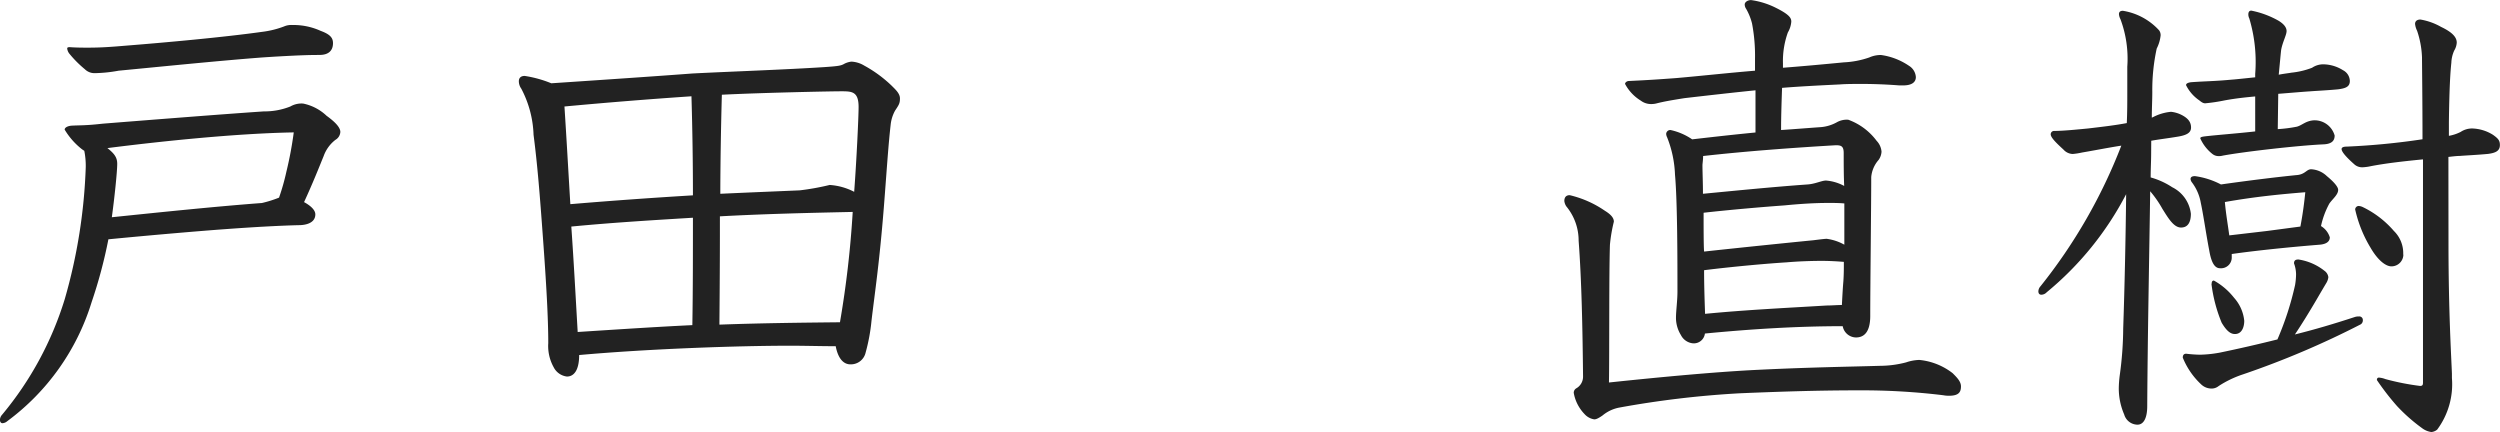 <svg xmlns="http://www.w3.org/2000/svg" width="122.354" height="21.144" viewBox="0 0 122.354 21.144">
  <path id="パス_1599" data-name="パス 1599" d="M7.92-7.848c2.472-.24,4.8-.432,5.76-.5,1.368-.1,2.592-.168,3.552-.192.384,0,.816-.12.816-.528,0-.216-.24-.432-.552-.6.432-.936.744-1.728.96-2.256a1.745,1.745,0,0,1,.576-.792.476.476,0,0,0,.24-.384c0-.216-.24-.48-.672-.792a2.345,2.345,0,0,0-1.152-.6,1.094,1.094,0,0,0-.624.144,3.41,3.41,0,0,1-1.3.24c-2.112.144-5.448.408-7.872.6-.888.1-1.1.072-1.56.1-.192.024-.312.1-.312.192a3.491,3.491,0,0,0,.816.936,1.47,1.47,0,0,0,.144.1,3.715,3.715,0,0,1,.072.792A26.452,26.452,0,0,1,5.784-4.92,16.3,16.3,0,0,1,2.712.744a.388.388,0,0,0-.1.24c0,.1.048.168.12.168a.388.388,0,0,0,.24-.1A11.41,11.41,0,0,0,7.1-4.776,23.415,23.415,0,0,0,7.92-7.848Zm.168-1.08c.12-.864.264-2.208.264-2.616,0-.312-.144-.5-.48-.768,2.64-.336,6.312-.72,9.12-.768a18.156,18.156,0,0,1-.36,1.92,10.873,10.873,0,0,1-.36,1.272,5.651,5.651,0,0,1-.84.264C13.176-9.456,10.416-9.168,8.088-8.928Zm10.176-7.944c.408,0,.648-.192.648-.576,0-.264-.144-.432-.6-.6a3.222,3.222,0,0,0-1.392-.288.885.885,0,0,0-.408.072,4.57,4.57,0,0,1-1.08.264c-1.872.264-4.8.528-6.624.672-.84.072-1.3.1-1.872.1-.264,0-.576,0-.912-.024-.1,0-.12.024-.12.072a.506.506,0,0,0,.12.264,5.42,5.42,0,0,0,.744.744.668.668,0,0,0,.5.192,7.017,7.017,0,0,0,1.152-.12c2.016-.192,4.824-.48,7.032-.648,1.08-.072,2.088-.12,2.568-.12ZM30.96-2.184c3.48-.312,7.848-.456,10.3-.456.768,0,1.536.024,2.256.024.1.528.336.888.72.888a.739.739,0,0,0,.744-.576,9.054,9.054,0,0,0,.288-1.56c.168-1.416.384-2.808.6-5.5.144-1.824.216-3.024.336-4.08a1.828,1.828,0,0,1,.216-.7c.192-.288.24-.36.24-.6s-.216-.432-.408-.624a6.26,6.26,0,0,0-1.344-.984,1.334,1.334,0,0,0-.624-.192,1.03,1.03,0,0,0-.336.1c-.168.1-.288.12-.984.168-1.824.12-4.56.216-6.456.312-1.584.12-4.032.288-6.912.48a5.693,5.693,0,0,0-1.3-.36c-.192,0-.288.1-.288.264a.633.633,0,0,0,.12.36,5.2,5.2,0,0,1,.6,2.256c.192,1.488.312,3,.456,4.992.168,2.28.264,3.984.264,5.208a2.131,2.131,0,0,0,.264,1.176.837.837,0,0,0,.648.456C30.672-1.128,30.96-1.392,30.96-2.184Zm6.864-1.488c.024-2.784.024-4.056.024-5.3,2.184-.12,4.344-.168,6.5-.216a48.985,48.985,0,0,1-.624,5.4C41.76-3.768,39.792-3.744,37.824-3.672Zm-1.32.024c-1.512.072-3.024.168-5.616.336-.1-1.728-.192-3.456-.312-5.16,1.992-.192,3.984-.312,5.952-.432C36.528-7.152,36.528-5.4,36.5-3.648Zm-6.264-10.7c2.064-.192,4.152-.36,6.216-.5.048,1.632.072,3.24.072,4.848-1.992.12-4.008.264-6,.432C30.432-11.16,30.336-12.888,30.24-14.352Zm7.7-.576c2.016-.1,5.328-.168,5.832-.168.528,0,.864,0,.864.768,0,.48-.1,2.616-.216,4.152a3.032,3.032,0,0,0-1.2-.336,12.213,12.213,0,0,1-1.464.264c-1.1.048-2.424.1-3.888.168C37.872-11.688,37.9-13.32,37.944-14.928Zm57.816-.456c.408,0,.624-.144.624-.408a.7.7,0,0,0-.336-.552,3.21,3.21,0,0,0-1.368-.528,1.377,1.377,0,0,0-.576.12,4.4,4.4,0,0,1-1.248.24c-1.032.1-2.04.192-2.976.264v-.216a4.137,4.137,0,0,1,.24-1.512,1.225,1.225,0,0,0,.168-.528c0-.168-.072-.336-.744-.672a3.892,3.892,0,0,0-1.224-.384c-.168,0-.312.1-.312.216a.387.387,0,0,0,.072.216,2.818,2.818,0,0,1,.288.72,8.449,8.449,0,0,1,.144,1.728v.576c-1.224.1-2.736.264-3.84.36-.96.072-1.416.1-2.328.144-.1,0-.192.072-.192.144a2.133,2.133,0,0,0,.768.816.829.829,0,0,0,.48.168,1.076,1.076,0,0,0,.264-.024c.384-.1.792-.168,1.392-.264,1.032-.12,2.52-.288,3.48-.384v2.064c-1.032.1-2.064.216-3.1.336a2.991,2.991,0,0,0-1.056-.456.2.2,0,0,0-.216.192.445.445,0,0,0,.048.168,5.472,5.472,0,0,1,.384,1.824c.12,1.32.12,4.224.12,5.736,0,.432-.072.936-.072,1.272a1.6,1.6,0,0,0,.24.84.74.74,0,0,0,.6.408.546.546,0,0,0,.576-.48c2.232-.216,4.488-.36,6.744-.36a.673.673,0,0,0,.648.552c.36,0,.7-.216.7-1.056,0-1.464.048-5.4.048-6.792a1.46,1.46,0,0,1,.36-.84.765.765,0,0,0,.144-.408.869.869,0,0,0-.24-.528A3.011,3.011,0,0,0,93.072-13.7a.985.985,0,0,0-.552.12,1.931,1.931,0,0,1-.768.24c-.672.048-1.32.1-1.968.144,0-.672.024-1.368.048-2.064.888-.072,1.848-.12,2.832-.168.312-.024.7-.024,1.08-.024.576,0,1.2.024,1.824.072Zm-9.792,3.456c2.136-.24,4.464-.408,6.5-.528.264,0,.384.048.384.384,0,.5,0,1.056.024,1.608a2.241,2.241,0,0,0-.888-.264c-.216,0-.528.168-.912.192-1.7.12-3.6.312-5.112.456,0-.552-.024-1.056-.024-1.416C85.944-11.592,85.968-11.76,85.968-11.928ZM92.88-7.584a2.392,2.392,0,0,0-.864-.288c-.12,0-.456.048-.672.072-1.464.144-3.792.384-5.328.552-.024-.288-.024-1.128-.024-1.9,1.272-.144,2.952-.288,3.96-.36.744-.072,1.44-.12,2.16-.12.24,0,.5,0,.768.024ZM86.016-6.336c1.536-.192,3.24-.336,4.032-.384.552-.048,1.176-.072,1.728-.072.408,0,.768.024,1.08.048,0,.312,0,.624-.024.96-.024.264-.048.7-.072,1.152-.24,0-.5.024-.744.024-1.992.12-3.984.216-5.952.408C86.04-4.9,86.016-5.616,86.016-6.336ZM81.36-.84c.024-1.416,0-5.3.048-6.744A7.6,7.6,0,0,1,81.6-8.712c0-.168-.12-.336-.432-.528a5.1,5.1,0,0,0-1.728-.768c-.192,0-.264.12-.264.288a.59.59,0,0,0,.1.264,2.627,2.627,0,0,1,.6,1.68c.144,1.92.192,4.248.216,6.648a.654.654,0,0,1-.336.576.254.254,0,0,0-.12.216A1.98,1.98,0,0,0,80.16.7a.8.8,0,0,0,.48.264c.072,0,.168-.024.408-.192a1.806,1.806,0,0,1,.816-.384,47.179,47.179,0,0,1,5.9-.7c2.856-.12,4.44-.144,5.88-.144a32.757,32.757,0,0,1,4.08.24,1.377,1.377,0,0,0,.288.024c.48,0,.576-.192.576-.456,0-.24-.192-.432-.408-.648a3.137,3.137,0,0,0-1.632-.648,2.188,2.188,0,0,0-.648.12,5.1,5.1,0,0,1-1.272.168c-1.608.048-3.6.072-6.384.216C86.544-1.344,84.312-1.152,81.36-.84Zm30.48-6.288c1.176-.168,2.808-.336,4.3-.456.312-.024.5-.144.5-.36a.98.98,0,0,0-.432-.552,4.115,4.115,0,0,1,.408-1.1c.168-.24.432-.432.432-.672,0-.12-.144-.336-.552-.672a1.2,1.2,0,0,0-.768-.336c-.24,0-.288.264-.744.288-.984.1-2.328.264-3.672.456a3.827,3.827,0,0,0-1.272-.408q-.216,0-.216.144a.319.319,0,0,0,.072.168,2.318,2.318,0,0,1,.432,1.008c.12.552.264,1.56.408,2.3.1.6.264.888.528.888a.526.526,0,0,0,.576-.5Zm-.12-.912c-.072-.528-.168-1.08-.216-1.632,1.488-.264,2.76-.384,3.936-.48-.048.48-.12,1.056-.24,1.68-.552.072-1.08.144-1.632.216ZM107.9-12.672c.408-.072.816-.12,1.248-.192.48-.072.7-.192.7-.456s-.144-.456-.48-.624a1.492,1.492,0,0,0-.5-.144,2.354,2.354,0,0,0-.84.24l-.1.048c0-.432.024-.864.024-1.272a9.547,9.547,0,0,1,.216-2.112,1.845,1.845,0,0,0,.192-.648.405.405,0,0,0-.072-.24,3.051,3.051,0,0,0-1.776-.96c-.12,0-.192.048-.192.168a.636.636,0,0,0,.072.24,5.515,5.515,0,0,1,.336,2.328v1.2c0,.5,0,1.032-.024,1.56-.528.1-1.08.168-1.9.264-.5.048-1.2.12-1.656.12a.164.164,0,0,0-.168.168c0,.168.336.48.624.744a.629.629,0,0,0,.456.216,3.555,3.555,0,0,0,.456-.072c.7-.12,1.3-.24,1.92-.336a26,26,0,0,1-3.96,6.888.388.388,0,0,0-.1.24c0,.1.048.168.144.168a.368.368,0,0,0,.264-.12,15.412,15.412,0,0,0,3.888-4.8c-.024,2.184-.072,4.44-.144,6.576a17.257,17.257,0,0,1-.168,2.28,5.46,5.46,0,0,0-.048.624,3.2,3.2,0,0,0,.264,1.3.685.685,0,0,0,.648.5c.312,0,.48-.336.48-.912.024-3.792.1-7.272.144-10.512a5.228,5.228,0,0,1,.6.864c.288.456.552.912.912.912.336,0,.48-.264.48-.672a1.657,1.657,0,0,0-.912-1.3,3.714,3.714,0,0,0-1.056-.48c0-.408.024-.816.024-1.2Zm14.544.792c.216-.024.408-.048.552-.048.288-.024.84-.048,1.392-.1.36-.048.576-.144.576-.432,0-.216-.072-.312-.336-.5a2.023,2.023,0,0,0-1.008-.312,1.007,1.007,0,0,0-.576.168,2.032,2.032,0,0,1-.576.192v-.7c.024-1.728.072-2.424.12-2.88a1.558,1.558,0,0,1,.144-.6.826.826,0,0,0,.12-.384c0-.288-.264-.528-.768-.768a3.078,3.078,0,0,0-1.008-.36c-.192,0-.264.1-.264.216a1.03,1.03,0,0,0,.1.336,4.554,4.554,0,0,1,.24,1.3c0,.36.024,2.112.024,4.008a34.982,34.982,0,0,1-3.72.36c-.168,0-.24.048-.24.12,0,.144.264.432.648.768a.583.583,0,0,0,.432.12,2.237,2.237,0,0,0,.336-.048c.744-.144,1.584-.24,2.568-.336V-.84c0,.12-.024.168-.144.168a12.183,12.183,0,0,1-1.7-.336,1.084,1.084,0,0,0-.312-.072c-.072,0-.1.048-.1.12a12.488,12.488,0,0,0,.984,1.272,8.4,8.4,0,0,0,1.224,1.08.975.975,0,0,0,.456.192.5.5,0,0,0,.288-.12,3.721,3.721,0,0,0,.72-2.52v-.216c-.024-.7-.168-2.976-.168-6.408Zm-9.456-1.248c-.888.1-1.824.168-2.448.24-.192.024-.24.048-.24.1a2.009,2.009,0,0,0,.6.768.482.482,0,0,0,.312.1.676.676,0,0,0,.192-.024c1.032-.192,3.72-.5,4.944-.552.432-.024.528-.216.528-.432a1.02,1.02,0,0,0-1.008-.744c-.408.024-.576.24-.84.312a6.969,6.969,0,0,1-.936.12l.024-1.728c.624-.048,1.2-.1,1.536-.12.288-.024.84-.048,1.392-.1.36-.048.576-.12.576-.408a.609.609,0,0,0-.336-.528,1.84,1.84,0,0,0-.984-.288.97.97,0,0,0-.528.168,3.88,3.88,0,0,1-1.008.24c-.12.024-.36.048-.624.1.048-.48.1-1.08.12-1.224.072-.384.264-.72.264-.912,0-.168-.12-.336-.384-.5a4.452,4.452,0,0,0-1.344-.5c-.1,0-.144.072-.144.192a.452.452,0,0,0,.048.192,7.423,7.423,0,0,1,.288,2.712v.168c-.48.048-.936.1-1.224.12-.768.072-1.272.072-1.92.12-.168.024-.24.072-.24.144a1.946,1.946,0,0,0,.648.744c.144.12.216.144.288.144a8.506,8.506,0,0,0,.96-.144c.552-.1.984-.144,1.488-.192Zm1.944,9.936c.384-.576.72-1.128,1.056-1.7.168-.288.336-.576.48-.816a.682.682,0,0,0,.1-.288.45.45,0,0,0-.192-.312,2.691,2.691,0,0,0-1.272-.552c-.144,0-.216.048-.216.192a1.584,1.584,0,0,1,.1.528,3.308,3.308,0,0,1-.048.528,14.7,14.7,0,0,1-.864,2.664c-.96.24-1.9.456-2.832.648a5.909,5.909,0,0,1-.96.1,6.624,6.624,0,0,1-.672-.048c-.12,0-.168.072-.168.192a3.669,3.669,0,0,0,.912,1.32.729.729,0,0,0,.48.192.542.542,0,0,0,.36-.12,5.1,5.1,0,0,1,1.2-.576,42.734,42.734,0,0,0,5.76-2.448.234.234,0,0,0,.1-.216.171.171,0,0,0-.192-.168.6.6,0,0,0-.192.024C116.808-3.7,115.9-3.432,114.936-3.192Zm5.3-3.912a1.519,1.519,0,0,0-.456-1.152,4.717,4.717,0,0,0-1.536-1.176.565.565,0,0,0-.192-.048.18.18,0,0,0-.168.168,6.213,6.213,0,0,0,.768,1.9c.336.576.72.888,1.008.888A.584.584,0,0,0,120.24-7.1Zm-9.384,1.44a7.227,7.227,0,0,0,.5,1.9c.216.36.408.552.648.552.336,0,.456-.336.456-.648a1.975,1.975,0,0,0-.5-1.128,3.272,3.272,0,0,0-.984-.84C110.9-5.832,110.856-5.784,110.856-5.664Z" transform="translate(-2.615 19.56)" fill="#222"/>
</svg>
